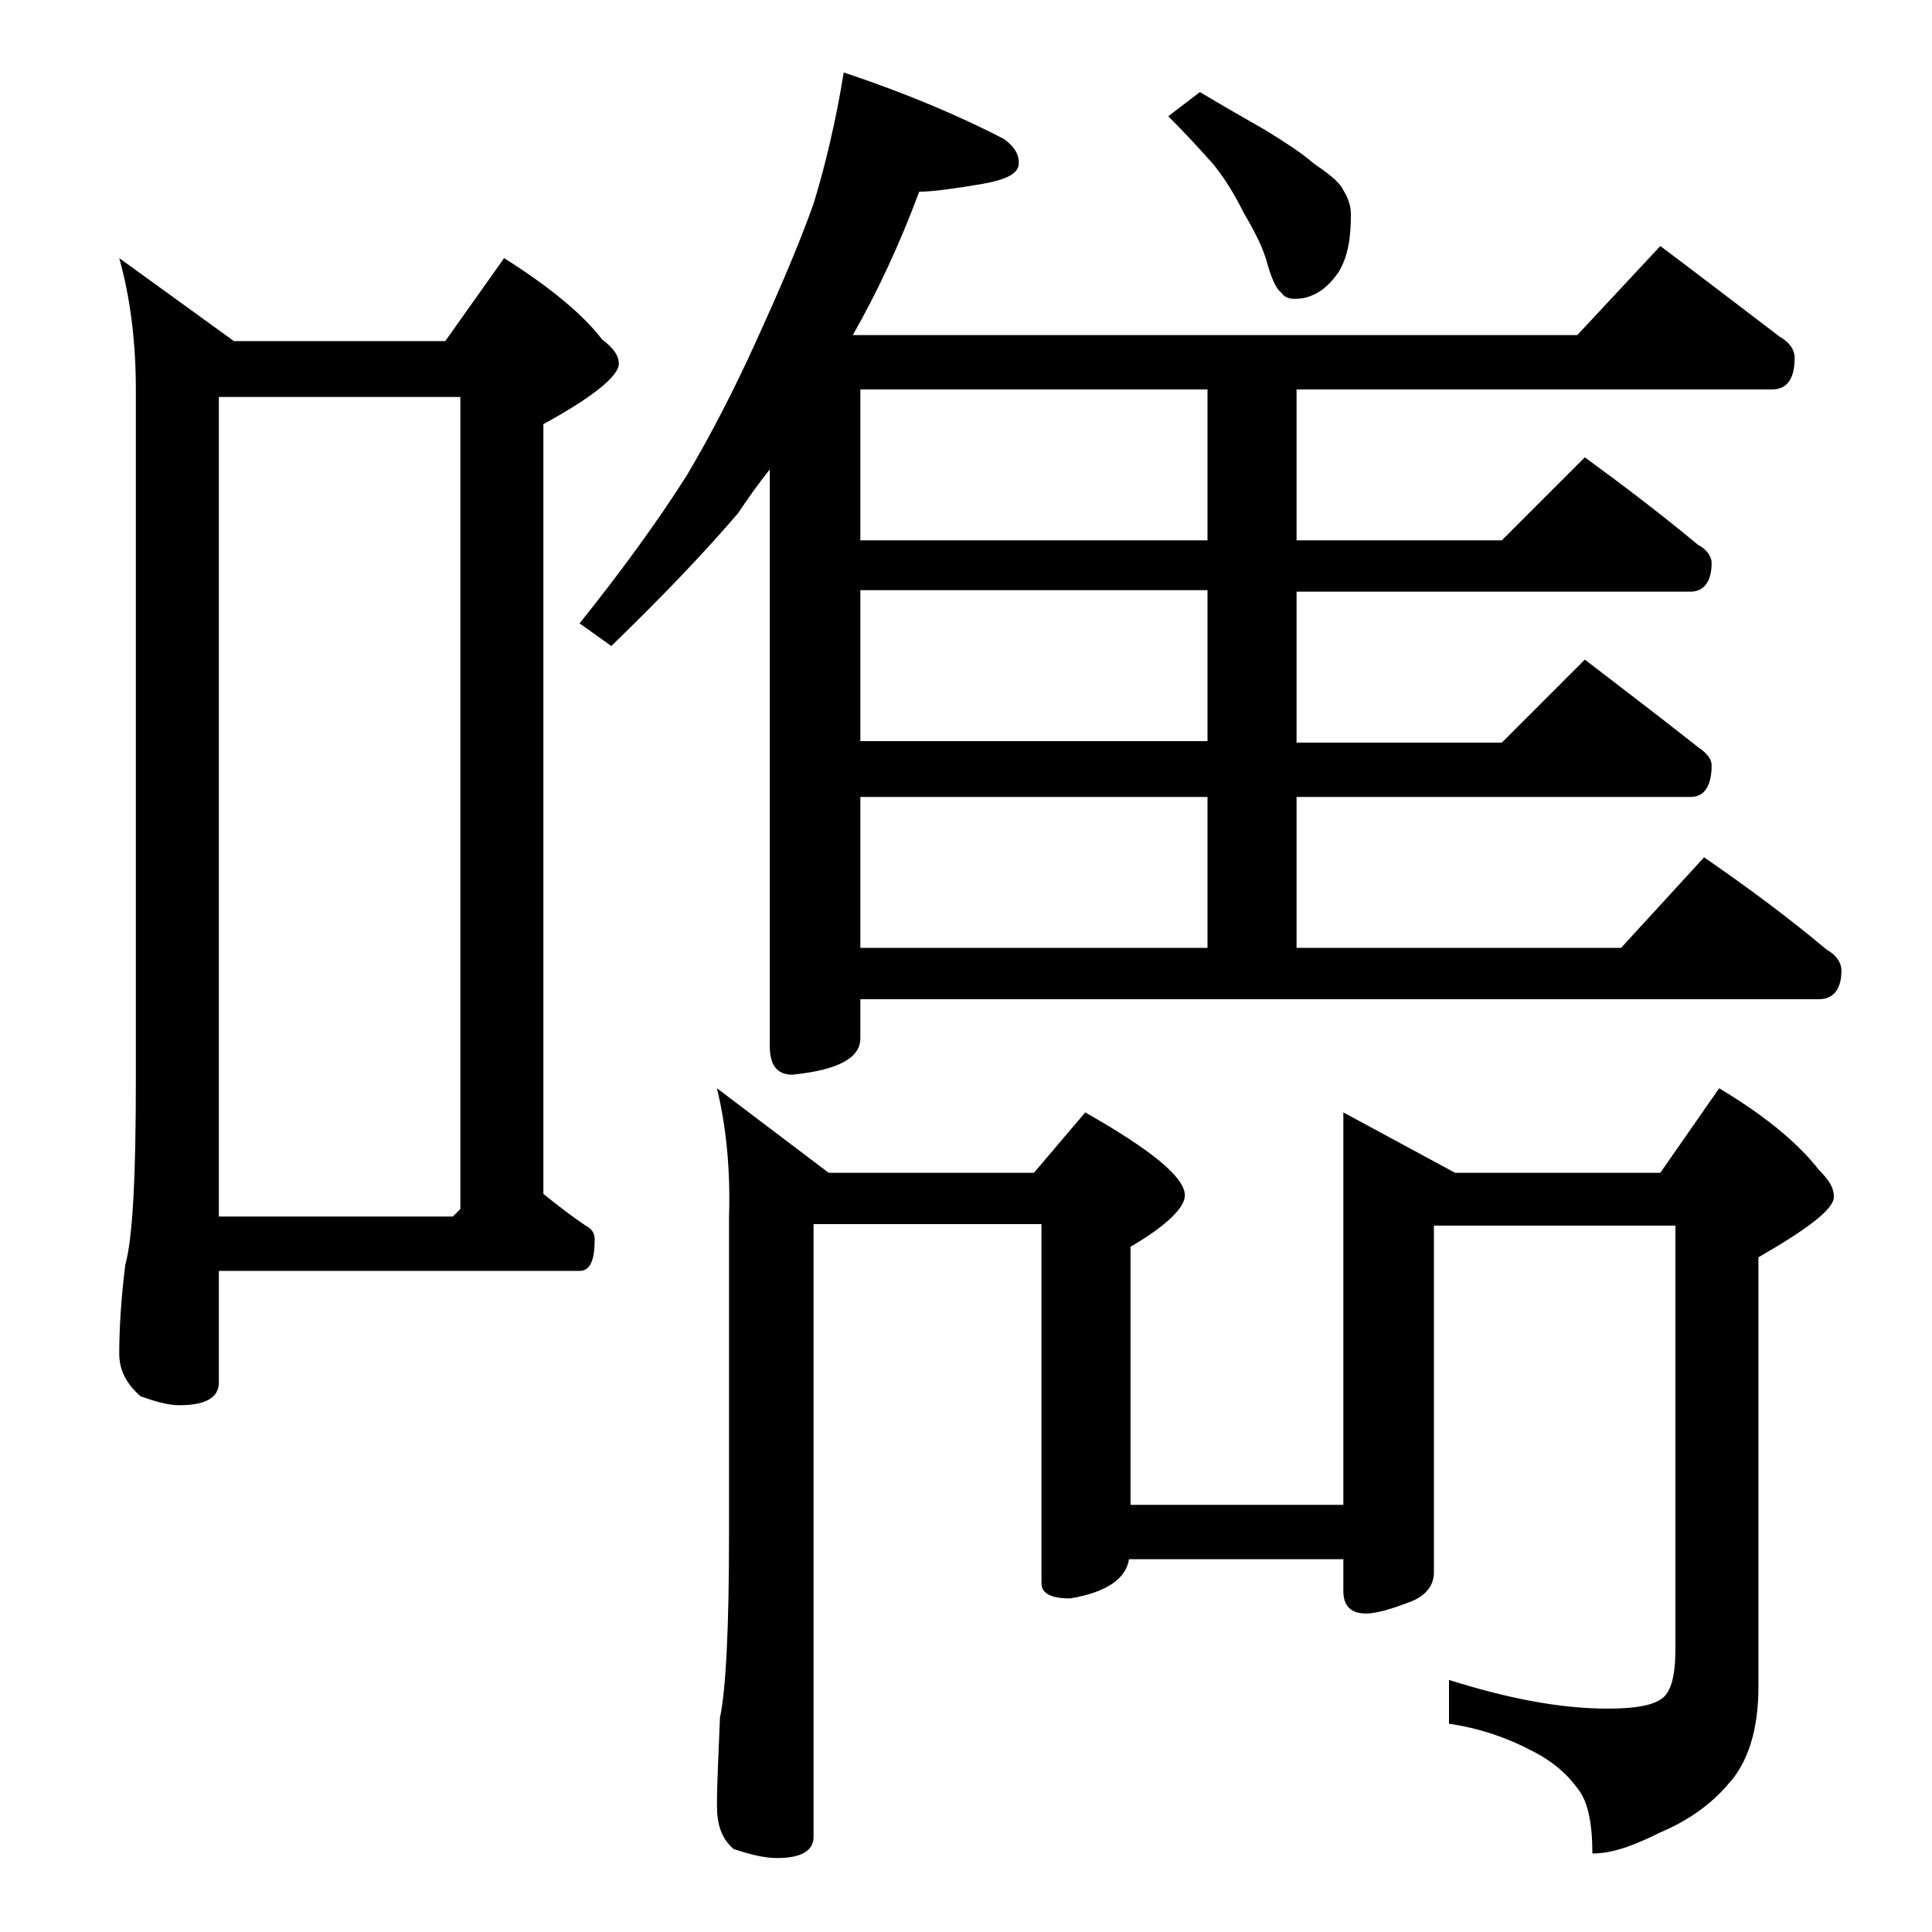 <?xml version="1.0" encoding="utf-8"?>
<!-- Generator: Adobe Illustrator 18.0.0, SVG Export Plug-In . SVG Version: 6.00 Build 0)  -->
<!DOCTYPE svg PUBLIC "-//W3C//DTD SVG 1.1//EN" "http://www.w3.org/Graphics/SVG/1.1/DTD/svg11.dtd">
<svg version="1.1" id="Layer_1" xmlns="http://www.w3.org/2000/svg" xmlns:xlink="http://www.w3.org/1999/xlink" x="0px" y="0px"
	 viewBox="0 0 128 128" enable-background="new 0 0 128 128" xml:space="preserve">
<path d="M7.9,17.1l7.6,5.5h14l3.9-5.5c3,1.9,5.2,3.7,6.5,5.4c0.8,0.6,1.1,1.1,1.1,1.6c0,0.8-1.7,2.2-5,4v51c1,0.8,1.9,1.5,2.8,2.1
	c0.4,0.2,0.6,0.5,0.6,0.9c0,1.4-0.3,2.1-1,2.1H14.5v7.4c0,1-0.9,1.5-2.6,1.5c-0.7,0-1.5-0.2-2.6-0.6c-0.9-0.8-1.4-1.7-1.4-2.8
	c0-1.5,0.1-3.5,0.4-5.9C8.8,82,9,77.9,9,71.6V25.8C9,22.5,8.6,19.6,7.9,17.1z M14.5,80.6H30l0.5-0.5V26.3h-16V80.6z M55.9,4.8
	c4.2,1.4,7.7,2.9,10.6,4.4c0.7,0.5,1,1,1,1.6c0,0.7-0.8,1.1-2.5,1.4c-1.8,0.3-3.2,0.5-4.1,0.5c-1.3,3.5-2.8,6.7-4.4,9.5h48l5.5-5.9
	c2.8,2.1,5.4,4.1,7.9,6c0.7,0.4,1,0.9,1,1.4c0,1.4-0.5,2.1-1.5,2.1H85.9v10h13.6l5.5-5.5c2.6,1.9,5.1,3.8,7.5,5.8
	c0.6,0.3,0.9,0.8,0.9,1.2c0,1.2-0.5,1.9-1.4,1.9H85.9v10h13.6l5.5-5.5c2.6,2,5.1,3.9,7.5,5.8c0.6,0.4,0.9,0.8,0.9,1.2
	c0,1.4-0.5,2.1-1.4,2.1H85.9v10h21.5l5.5-6c2.9,2,5.6,4,8.1,6.1c0.7,0.4,1,0.9,1,1.4c0,1.2-0.5,1.9-1.5,1.9H57v2.6
	c0,1.3-1.5,2.1-4.5,2.4c-1,0-1.5-0.6-1.5-1.9V31.1c-0.8,1-1.5,2-2.1,2.9c-2.4,2.8-5.2,5.7-8.4,8.8l-2.1-1.5c2.8-3.5,5.2-6.8,7.1-9.8
	c1.6-2.7,3.1-5.6,4.6-8.9s2.8-6.3,3.8-9.1C54.7,10.9,55.4,7.9,55.9,4.8z M47.5,72.1l7.4,5.6h13.6l3.4-4c4.4,2.5,6.6,4.3,6.6,5.5
	c0,0.8-1.2,2-3.6,3.4v17.1H89v-26l7.4,4H110l3.9-5.6c3,1.8,5.2,3.6,6.6,5.4c0.7,0.7,1,1.2,1,1.8c0,0.8-1.7,2.1-5,4v28.5
	c0,2.8-0.7,5-2,6.4c-1.1,1.3-2.6,2.4-4.5,3.2c-1.8,0.9-3.2,1.4-4.5,1.4c0-2-0.3-3.4-0.9-4.2c-0.7-1-1.7-1.9-3.1-2.6
	c-1.7-0.9-3.5-1.5-5.5-1.8v-2.9c3.8,1.2,7.3,1.9,10.5,1.9c1.8,0,2.9-0.2,3.5-0.6c0.7-0.4,1-1.5,1-3.4v-28H95v23
	c0,0.8-0.5,1.5-1.5,1.9c-1.3,0.5-2.3,0.8-3,0.8c-1,0-1.5-0.5-1.5-1.5v-2.1H74.8c-0.2,1.3-1.5,2.2-3.9,2.6c-1.2,0-1.9-0.3-1.9-1V81.1
	H53.9v40.6c0,0.9-0.8,1.4-2.4,1.4c-0.8,0-1.7-0.2-2.9-0.6c-0.8-0.7-1.1-1.6-1.1-2.9c0-1.4,0.1-3.3,0.2-5.8c0.4-1.9,0.6-6,0.6-12.2
	v-21C48.4,77.4,48.1,74.6,47.5,72.1z M80,35.8v-10H57v10H80z M80,49.1v-10H57v10H80z M57,62.8h23v-10H57V62.8z M79.5,6.1
	C81,7,82.4,7.8,83.8,8.6c1.3,0.8,2.4,1.5,3.2,2.2c1,0.7,1.7,1.2,2,1.8c0.3,0.5,0.5,1,0.5,1.6c0,1.6-0.2,2.8-0.8,3.8
	c-0.8,1.2-1.8,1.8-2.9,1.8c-0.4,0-0.7-0.1-0.9-0.4c-0.3-0.2-0.6-0.8-0.9-1.8c-0.3-1.2-0.9-2.3-1.6-3.5c-0.6-1.2-1.2-2.2-2-3.2
	c-0.8-0.9-1.8-2-3-3.2L79.5,6.1z"/>
</svg>
